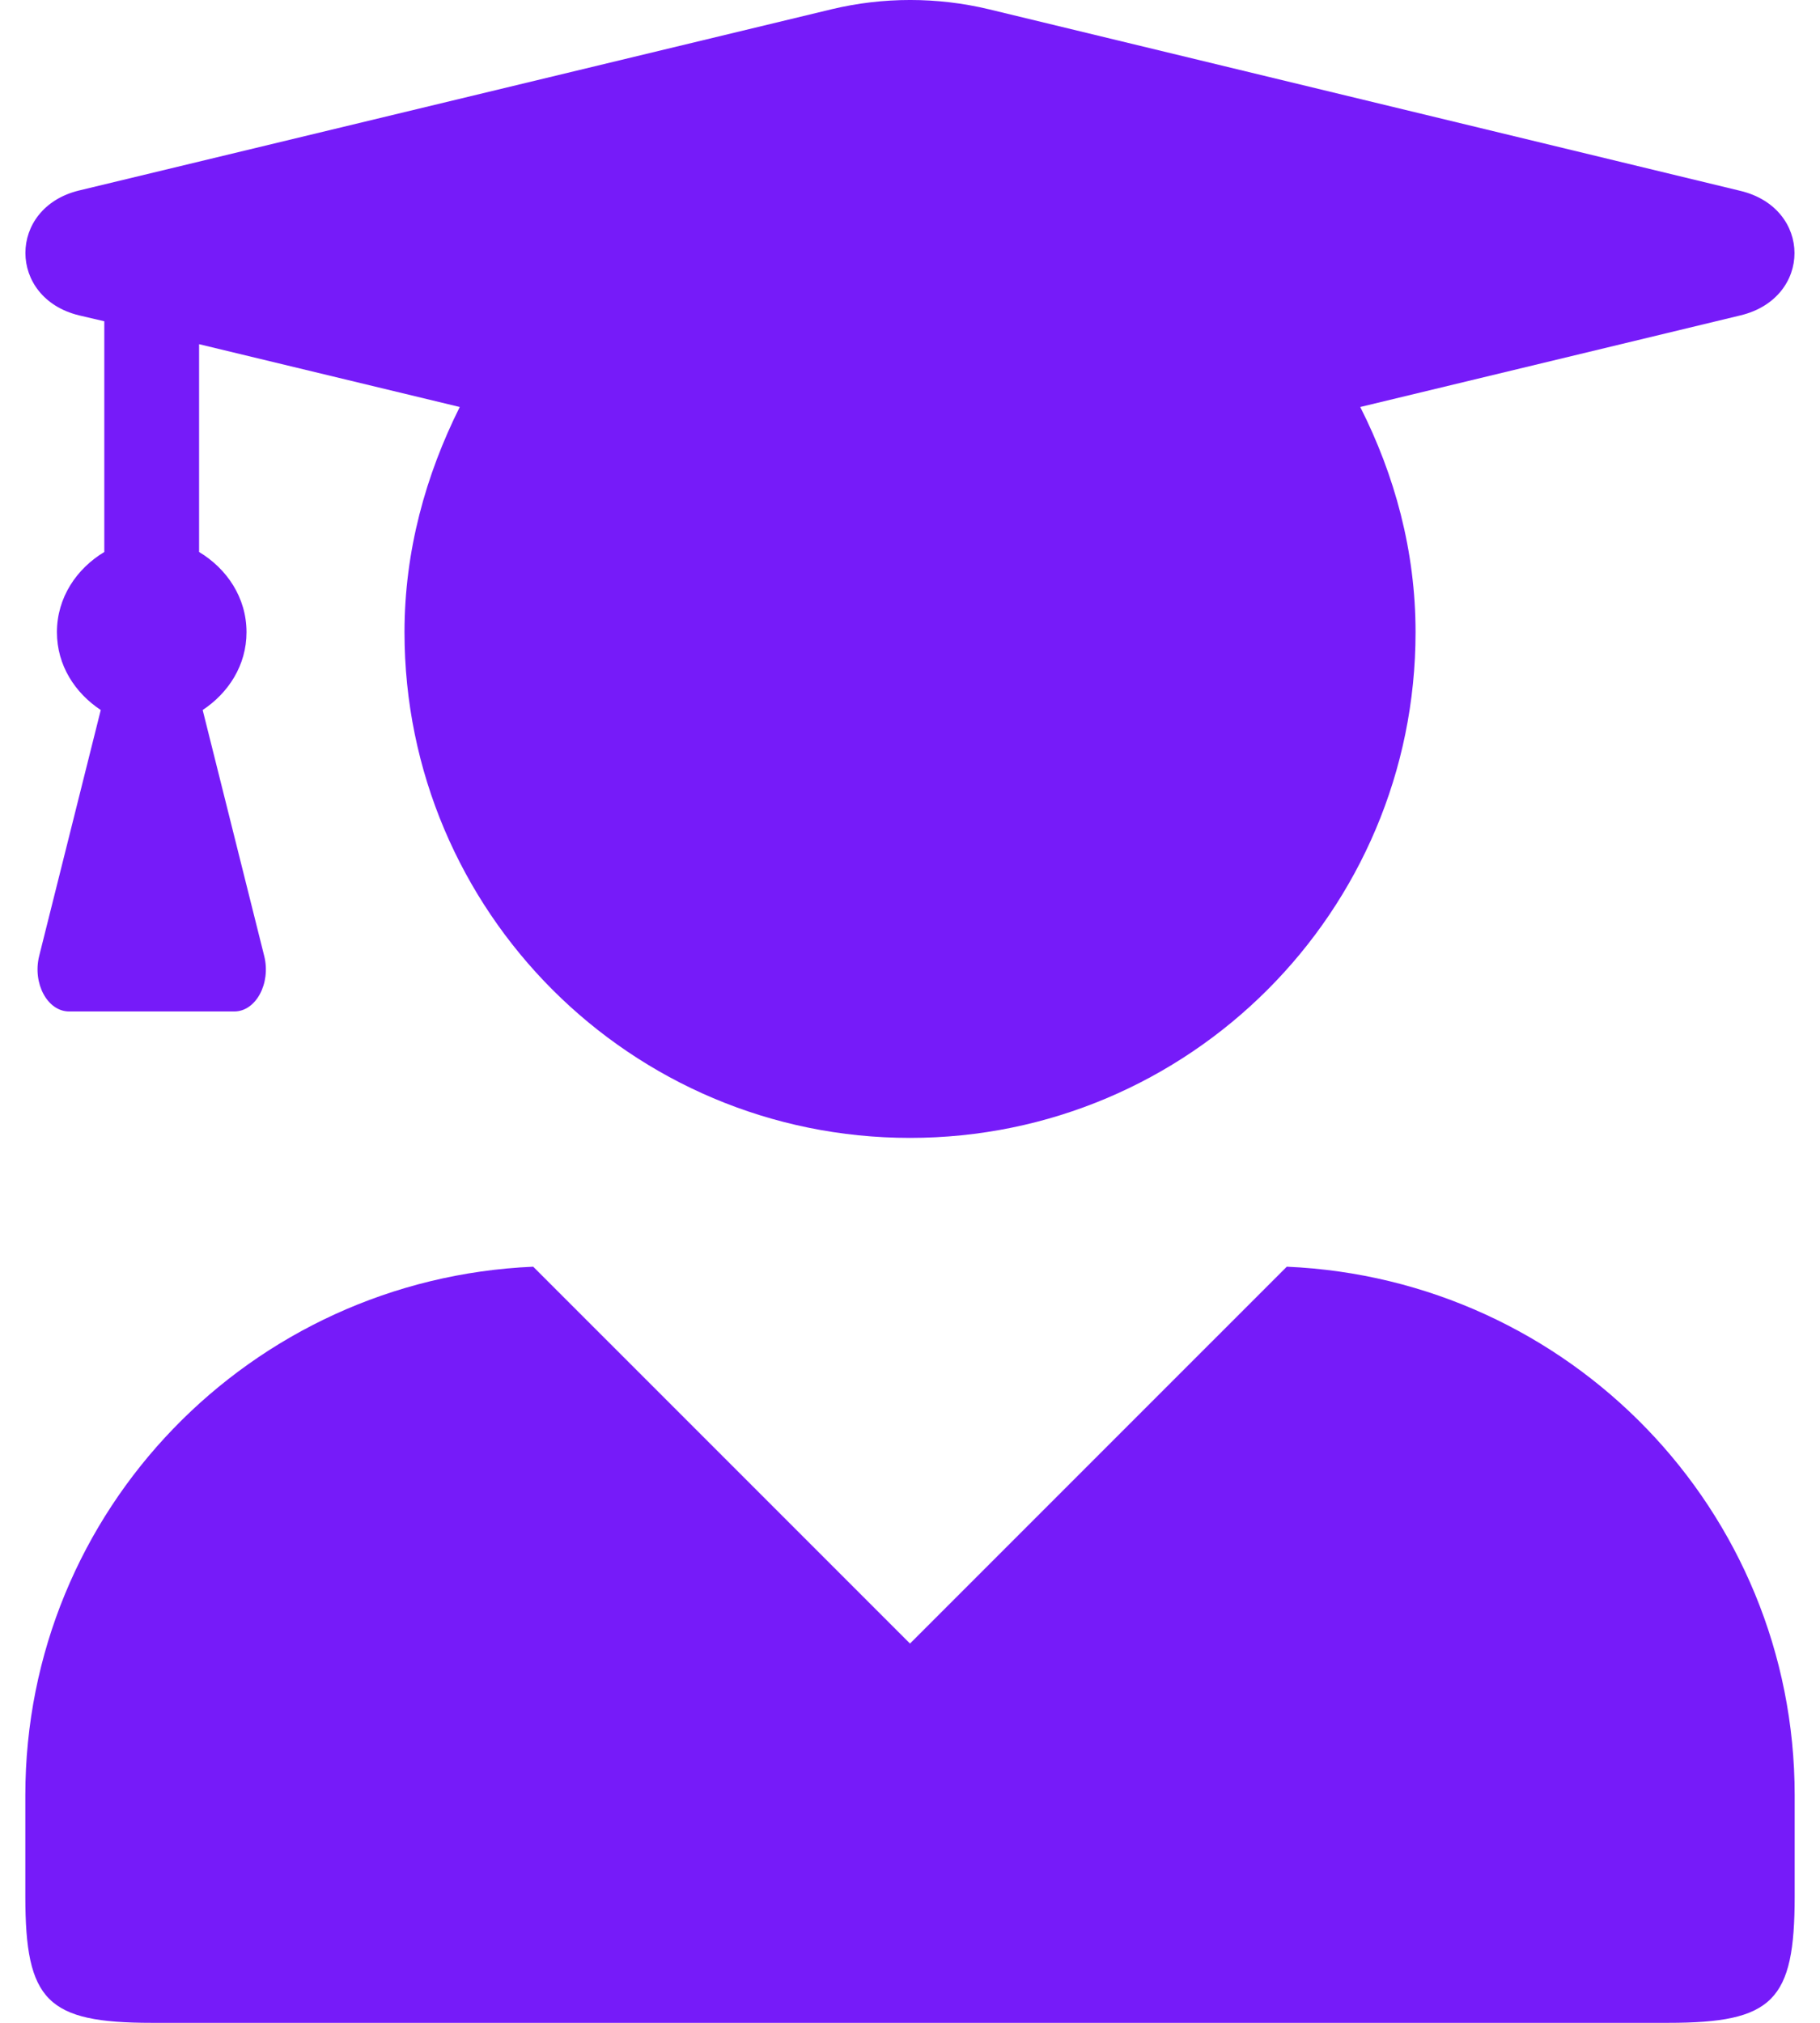<?xml version="1.0" encoding="UTF-8"?> <svg xmlns="http://www.w3.org/2000/svg" width="36" height="40" viewBox="0 0 36 40" fill="none"> <path d="M25.453 25.048L18 32.5L10.547 25.048C4.962 25.29 0.501 29.86 0.501 35.5V37.5C0.501 39.57 0.931 40 3.001 40H32.999C35.07 40 35.499 39.57 35.499 37.5V35.5C35.499 29.86 31.038 25.29 25.453 25.048ZM1.563 6.236L2.063 6.353V10.915C1.517 11.244 1.126 11.814 1.126 12.501C1.126 13.158 1.485 13.704 1.993 14.04L0.774 18.907C0.642 19.446 0.938 20.001 1.368 20.001H4.634C5.063 20.001 5.36 19.446 5.227 18.907L4.009 14.04C4.516 13.704 4.876 13.158 4.876 12.501C4.876 11.814 4.485 11.244 3.938 10.915V6.806L9.094 8.048C8.422 9.392 8.001 10.892 8.001 12.501C8.001 18.024 12.477 22.501 18 22.501C23.523 22.501 28 18.024 28 12.501C28 10.892 27.586 9.392 26.906 8.048L34.429 6.236C35.851 5.892 35.851 4.119 34.429 3.775L19.555 0.182C18.539 -0.061 17.469 -0.061 16.453 0.182L1.563 3.767C0.149 4.111 0.149 5.892 1.563 6.236Z" fill="#761BF9"></path> </svg> 